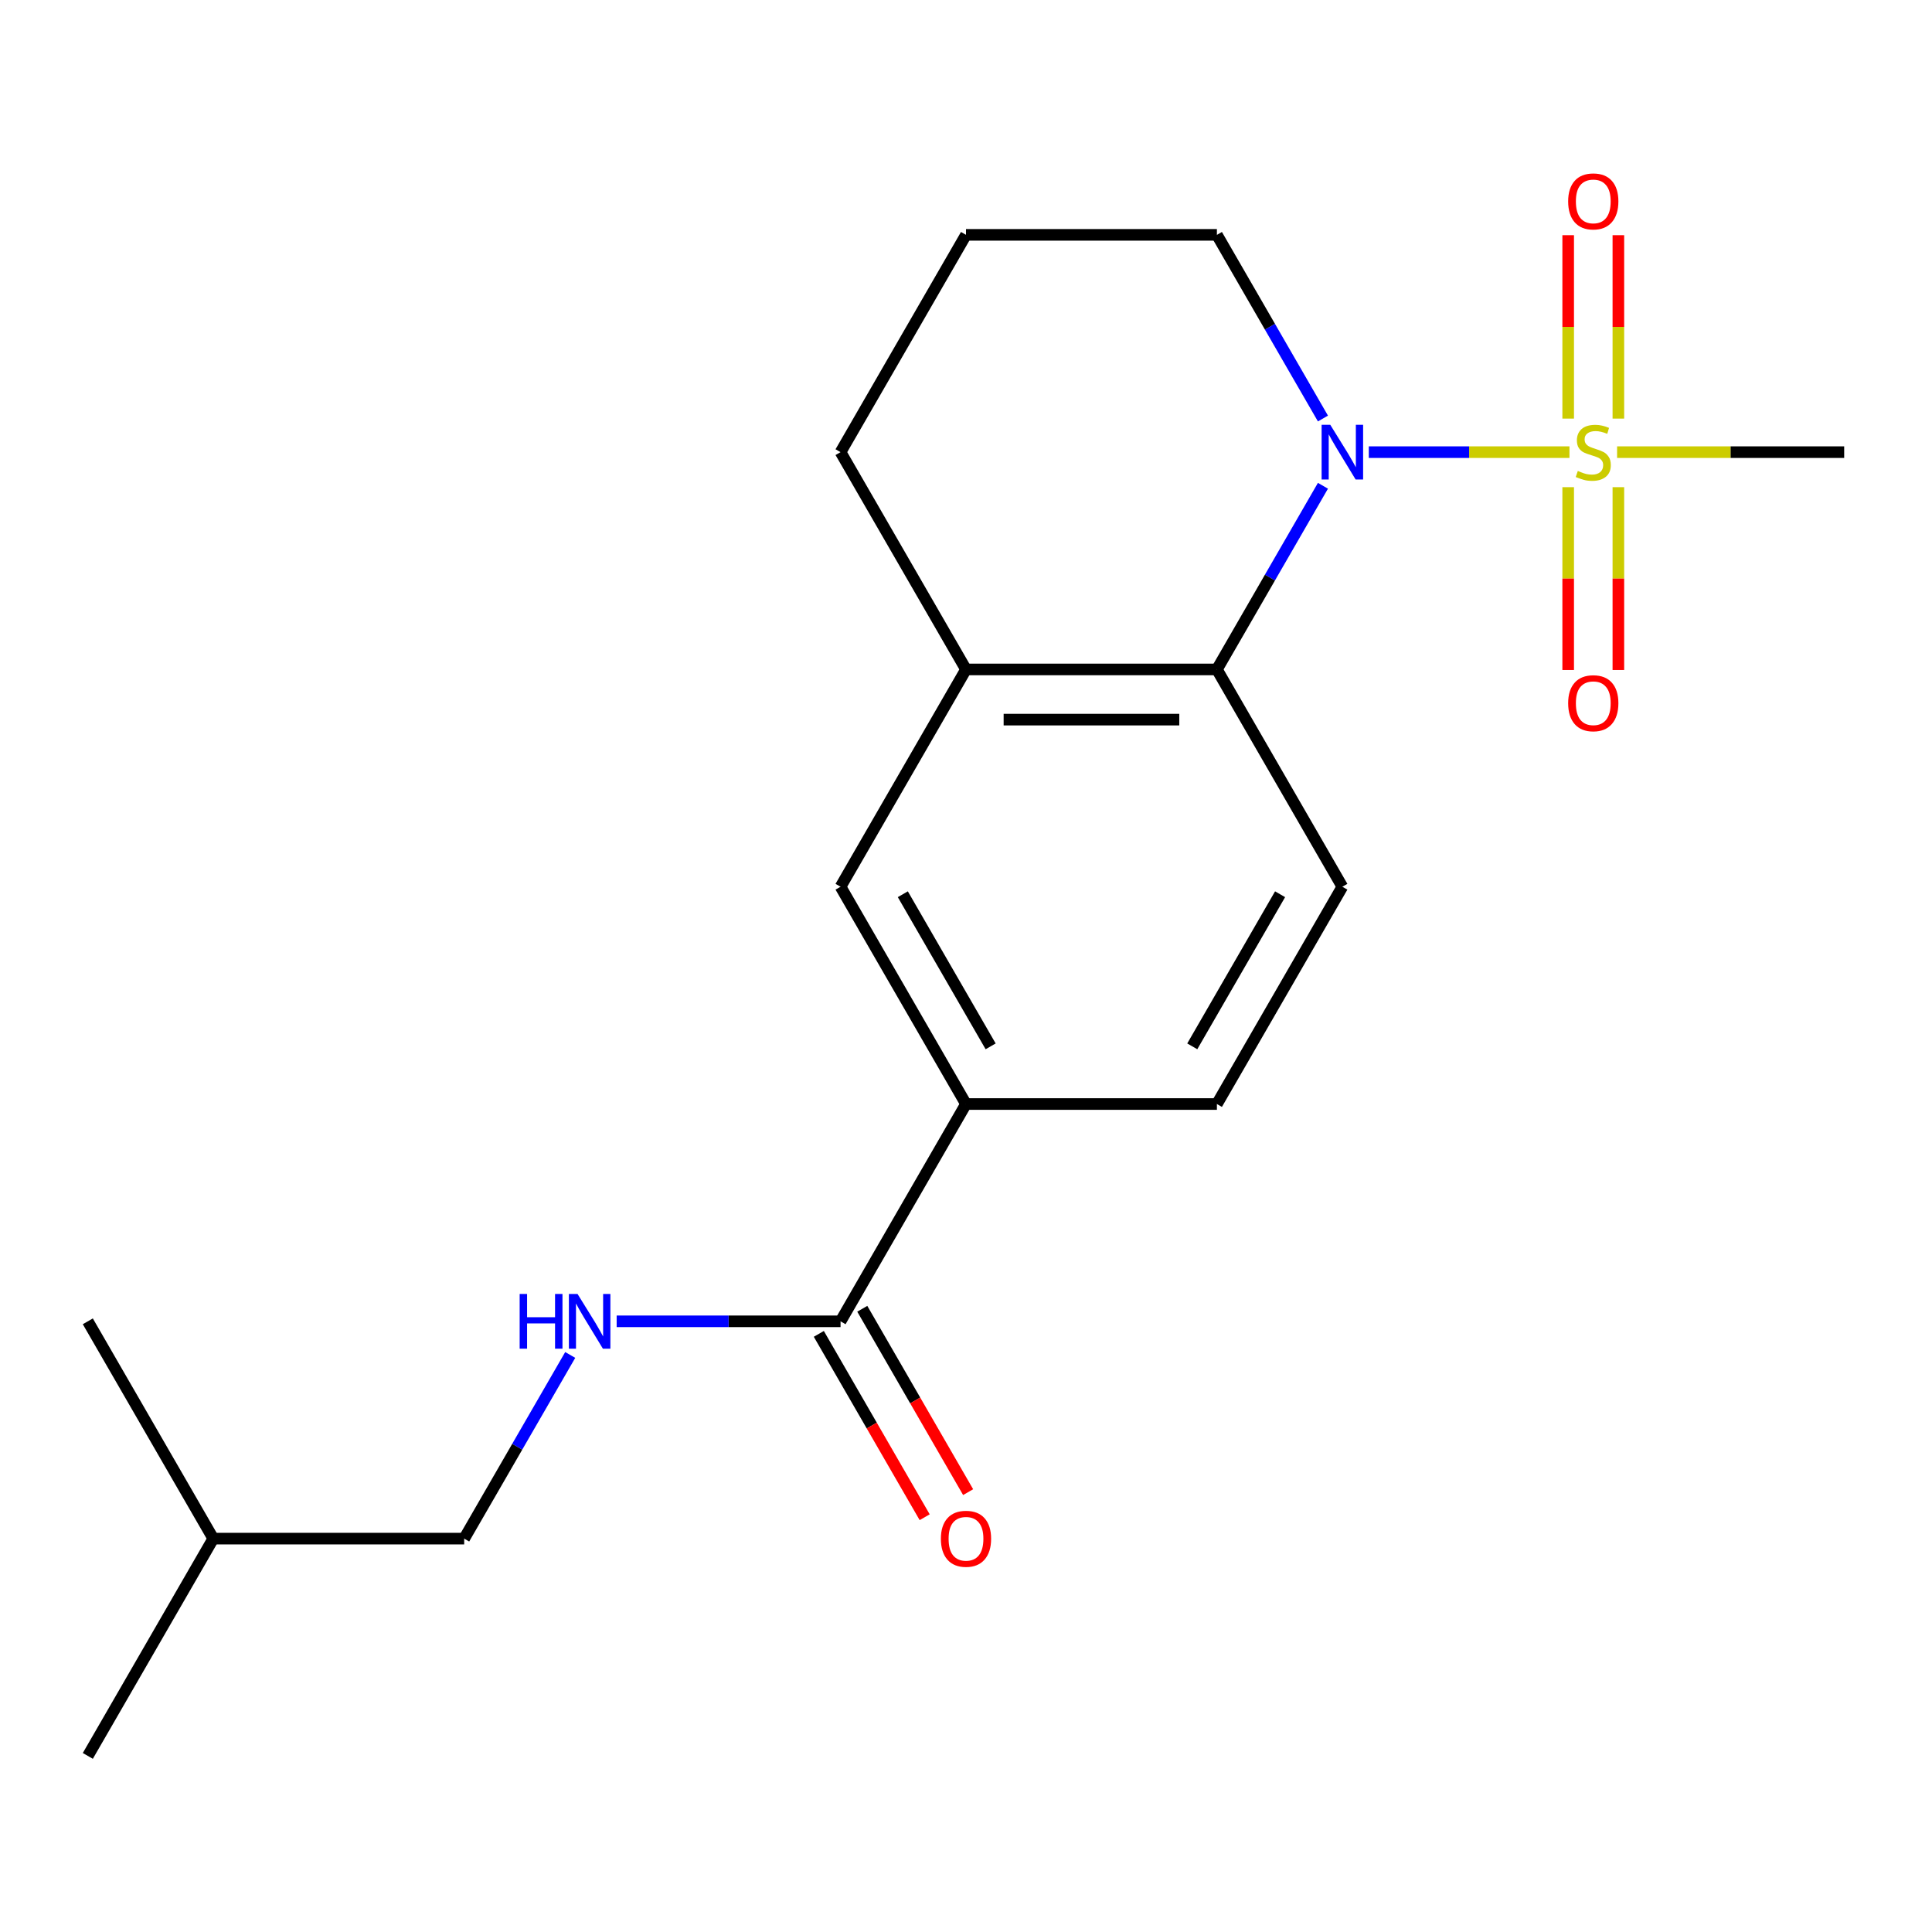 <?xml version='1.0' encoding='iso-8859-1'?>
<svg version='1.1' baseProfile='full'
              xmlns='http://www.w3.org/2000/svg'
                      xmlns:rdkit='http://www.rdkit.org/xml'
                      xmlns:xlink='http://www.w3.org/1999/xlink'
                  xml:space='preserve'
width='1000px' height='1000px' viewBox='0 0 1000 1000'>
<!-- END OF HEADER -->
<rect style='opacity:1.0;fill:#FFFFFF;stroke:none' width='1000' height='1000' x='0' y='0'> </rect>
<path class='bond-0' d='M 812.349,234.032 L 760.416,234.032' style='fill:none;fill-rule:evenodd;stroke:#CCCC00;stroke-width:6px;stroke-linecap:butt;stroke-linejoin:miter;stroke-opacity:1' />
<path class='bond-0' d='M 760.416,234.032 L 708.484,234.032' style='fill:none;fill-rule:evenodd;stroke:#0000FF;stroke-width:6px;stroke-linecap:butt;stroke-linejoin:miter;stroke-opacity:1' />
<path class='bond-8' d='M 811.688,252.158 L 811.688,299.473' style='fill:none;fill-rule:evenodd;stroke:#CCCC00;stroke-width:6px;stroke-linecap:butt;stroke-linejoin:miter;stroke-opacity:1' />
<path class='bond-8' d='M 811.688,299.473 L 811.688,346.788' style='fill:none;fill-rule:evenodd;stroke:#FF0000;stroke-width:6px;stroke-linecap:butt;stroke-linejoin:miter;stroke-opacity:1' />
<path class='bond-8' d='M 837.662,252.158 L 837.662,299.473' style='fill:none;fill-rule:evenodd;stroke:#CCCC00;stroke-width:6px;stroke-linecap:butt;stroke-linejoin:miter;stroke-opacity:1' />
<path class='bond-8' d='M 837.662,299.473 L 837.662,346.788' style='fill:none;fill-rule:evenodd;stroke:#FF0000;stroke-width:6px;stroke-linecap:butt;stroke-linejoin:miter;stroke-opacity:1' />
<path class='bond-9' d='M 837.662,216.665 L 837.662,169.2' style='fill:none;fill-rule:evenodd;stroke:#CCCC00;stroke-width:6px;stroke-linecap:butt;stroke-linejoin:miter;stroke-opacity:1' />
<path class='bond-9' d='M 837.662,169.2 L 837.662,121.734' style='fill:none;fill-rule:evenodd;stroke:#FF0000;stroke-width:6px;stroke-linecap:butt;stroke-linejoin:miter;stroke-opacity:1' />
<path class='bond-9' d='M 811.688,216.665 L 811.688,169.2' style='fill:none;fill-rule:evenodd;stroke:#CCCC00;stroke-width:6px;stroke-linecap:butt;stroke-linejoin:miter;stroke-opacity:1' />
<path class='bond-9' d='M 811.688,169.2 L 811.688,121.734' style='fill:none;fill-rule:evenodd;stroke:#FF0000;stroke-width:6px;stroke-linecap:butt;stroke-linejoin:miter;stroke-opacity:1' />
<path class='bond-12' d='M 837.002,234.032 L 895.774,234.032' style='fill:none;fill-rule:evenodd;stroke:#CCCC00;stroke-width:6px;stroke-linecap:butt;stroke-linejoin:miter;stroke-opacity:1' />
<path class='bond-12' d='M 895.774,234.032 L 954.545,234.032' style='fill:none;fill-rule:evenodd;stroke:#000000;stroke-width:6px;stroke-linecap:butt;stroke-linejoin:miter;stroke-opacity:1' />
<path class='bond-1' d='M 684.755,251.438 L 657.313,298.97' style='fill:none;fill-rule:evenodd;stroke:#0000FF;stroke-width:6px;stroke-linecap:butt;stroke-linejoin:miter;stroke-opacity:1' />
<path class='bond-1' d='M 657.313,298.97 L 629.87,346.502' style='fill:none;fill-rule:evenodd;stroke:#000000;stroke-width:6px;stroke-linecap:butt;stroke-linejoin:miter;stroke-opacity:1' />
<path class='bond-13' d='M 684.755,216.625 L 657.313,169.093' style='fill:none;fill-rule:evenodd;stroke:#0000FF;stroke-width:6px;stroke-linecap:butt;stroke-linejoin:miter;stroke-opacity:1' />
<path class='bond-13' d='M 657.313,169.093 L 629.87,121.561' style='fill:none;fill-rule:evenodd;stroke:#000000;stroke-width:6px;stroke-linecap:butt;stroke-linejoin:miter;stroke-opacity:1' />
<path class='bond-3' d='M 629.87,346.502 L 500,346.502' style='fill:none;fill-rule:evenodd;stroke:#000000;stroke-width:6px;stroke-linecap:butt;stroke-linejoin:miter;stroke-opacity:1' />
<path class='bond-3' d='M 610.39,372.477 L 519.481,372.477' style='fill:none;fill-rule:evenodd;stroke:#000000;stroke-width:6px;stroke-linecap:butt;stroke-linejoin:miter;stroke-opacity:1' />
<path class='bond-6' d='M 629.87,346.502 L 694.805,458.973' style='fill:none;fill-rule:evenodd;stroke:#000000;stroke-width:6px;stroke-linecap:butt;stroke-linejoin:miter;stroke-opacity:1' />
<path class='bond-2' d='M 435.065,683.915 L 500,571.444' style='fill:none;fill-rule:evenodd;stroke:#000000;stroke-width:6px;stroke-linecap:butt;stroke-linejoin:miter;stroke-opacity:1' />
<path class='bond-7' d='M 435.065,683.915 L 377.123,683.915' style='fill:none;fill-rule:evenodd;stroke:#000000;stroke-width:6px;stroke-linecap:butt;stroke-linejoin:miter;stroke-opacity:1' />
<path class='bond-7' d='M 377.123,683.915 L 319.182,683.915' style='fill:none;fill-rule:evenodd;stroke:#0000FF;stroke-width:6px;stroke-linecap:butt;stroke-linejoin:miter;stroke-opacity:1' />
<path class='bond-11' d='M 423.818,690.408 L 451.214,737.861' style='fill:none;fill-rule:evenodd;stroke:#000000;stroke-width:6px;stroke-linecap:butt;stroke-linejoin:miter;stroke-opacity:1' />
<path class='bond-11' d='M 451.214,737.861 L 478.611,785.313' style='fill:none;fill-rule:evenodd;stroke:#FF0000;stroke-width:6px;stroke-linecap:butt;stroke-linejoin:miter;stroke-opacity:1' />
<path class='bond-11' d='M 446.312,677.421 L 473.708,724.874' style='fill:none;fill-rule:evenodd;stroke:#000000;stroke-width:6px;stroke-linecap:butt;stroke-linejoin:miter;stroke-opacity:1' />
<path class='bond-11' d='M 473.708,724.874 L 501.105,772.326' style='fill:none;fill-rule:evenodd;stroke:#FF0000;stroke-width:6px;stroke-linecap:butt;stroke-linejoin:miter;stroke-opacity:1' />
<path class='bond-5' d='M 500,346.502 L 435.065,458.973' style='fill:none;fill-rule:evenodd;stroke:#000000;stroke-width:6px;stroke-linecap:butt;stroke-linejoin:miter;stroke-opacity:1' />
<path class='bond-20' d='M 500,346.502 L 435.065,234.032' style='fill:none;fill-rule:evenodd;stroke:#000000;stroke-width:6px;stroke-linecap:butt;stroke-linejoin:miter;stroke-opacity:1' />
<path class='bond-4' d='M 500,571.444 L 629.87,571.444' style='fill:none;fill-rule:evenodd;stroke:#000000;stroke-width:6px;stroke-linecap:butt;stroke-linejoin:miter;stroke-opacity:1' />
<path class='bond-21' d='M 500,571.444 L 435.065,458.973' style='fill:none;fill-rule:evenodd;stroke:#000000;stroke-width:6px;stroke-linecap:butt;stroke-linejoin:miter;stroke-opacity:1' />
<path class='bond-21' d='M 512.754,541.587 L 467.299,462.857' style='fill:none;fill-rule:evenodd;stroke:#000000;stroke-width:6px;stroke-linecap:butt;stroke-linejoin:miter;stroke-opacity:1' />
<path class='bond-10' d='M 694.805,458.973 L 629.87,571.444' style='fill:none;fill-rule:evenodd;stroke:#000000;stroke-width:6px;stroke-linecap:butt;stroke-linejoin:miter;stroke-opacity:1' />
<path class='bond-10' d='M 662.571,462.857 L 617.116,541.587' style='fill:none;fill-rule:evenodd;stroke:#000000;stroke-width:6px;stroke-linecap:butt;stroke-linejoin:miter;stroke-opacity:1' />
<path class='bond-14' d='M 295.145,701.322 L 267.702,748.854' style='fill:none;fill-rule:evenodd;stroke:#0000FF;stroke-width:6px;stroke-linecap:butt;stroke-linejoin:miter;stroke-opacity:1' />
<path class='bond-14' d='M 267.702,748.854 L 240.26,796.386' style='fill:none;fill-rule:evenodd;stroke:#000000;stroke-width:6px;stroke-linecap:butt;stroke-linejoin:miter;stroke-opacity:1' />
<path class='bond-16' d='M 629.87,121.561 L 500,121.561' style='fill:none;fill-rule:evenodd;stroke:#000000;stroke-width:6px;stroke-linecap:butt;stroke-linejoin:miter;stroke-opacity:1' />
<path class='bond-17' d='M 240.26,796.386 L 110.39,796.386' style='fill:none;fill-rule:evenodd;stroke:#000000;stroke-width:6px;stroke-linecap:butt;stroke-linejoin:miter;stroke-opacity:1' />
<path class='bond-15' d='M 435.065,234.032 L 500,121.561' style='fill:none;fill-rule:evenodd;stroke:#000000;stroke-width:6px;stroke-linecap:butt;stroke-linejoin:miter;stroke-opacity:1' />
<path class='bond-18' d='M 110.39,796.386 L 45.455,908.857' style='fill:none;fill-rule:evenodd;stroke:#000000;stroke-width:6px;stroke-linecap:butt;stroke-linejoin:miter;stroke-opacity:1' />
<path class='bond-19' d='M 110.39,796.386 L 45.455,683.915' style='fill:none;fill-rule:evenodd;stroke:#000000;stroke-width:6px;stroke-linecap:butt;stroke-linejoin:miter;stroke-opacity:1' />
<path  class='atom-0' d='M 816.675 243.752
Q 816.995 243.872, 818.315 244.432
Q 819.635 244.992, 821.075 245.352
Q 822.555 245.672, 823.995 245.672
Q 826.675 245.672, 828.235 244.392
Q 829.795 243.072, 829.795 240.792
Q 829.795 239.232, 828.995 238.272
Q 828.235 237.312, 827.035 236.792
Q 825.835 236.272, 823.835 235.672
Q 821.315 234.912, 819.795 234.192
Q 818.315 233.472, 817.235 231.952
Q 816.195 230.432, 816.195 227.872
Q 816.195 224.312, 818.595 222.112
Q 821.035 219.912, 825.835 219.912
Q 829.115 219.912, 832.835 221.472
L 831.915 224.552
Q 828.515 223.152, 825.955 223.152
Q 823.195 223.152, 821.675 224.312
Q 820.155 225.432, 820.195 227.392
Q 820.195 228.912, 820.955 229.832
Q 821.755 230.752, 822.875 231.272
Q 824.035 231.792, 825.955 232.392
Q 828.515 233.192, 830.035 233.992
Q 831.555 234.792, 832.635 236.432
Q 833.755 238.032, 833.755 240.792
Q 833.755 244.712, 831.115 246.832
Q 828.515 248.912, 824.155 248.912
Q 821.635 248.912, 819.715 248.352
Q 817.835 247.832, 815.595 246.912
L 816.675 243.752
' fill='#CCCC00'/>
<path  class='atom-1' d='M 688.545 219.872
L 697.825 234.872
Q 698.745 236.352, 700.225 239.032
Q 701.705 241.712, 701.785 241.872
L 701.785 219.872
L 705.545 219.872
L 705.545 248.192
L 701.665 248.192
L 691.705 231.792
Q 690.545 229.872, 689.305 227.672
Q 688.105 225.472, 687.745 224.792
L 687.745 248.192
L 684.065 248.192
L 684.065 219.872
L 688.545 219.872
' fill='#0000FF'/>
<path  class='atom-8' d='M 268.975 669.755
L 272.815 669.755
L 272.815 681.795
L 287.295 681.795
L 287.295 669.755
L 291.135 669.755
L 291.135 698.075
L 287.295 698.075
L 287.295 684.995
L 272.815 684.995
L 272.815 698.075
L 268.975 698.075
L 268.975 669.755
' fill='#0000FF'/>
<path  class='atom-8' d='M 298.935 669.755
L 308.215 684.755
Q 309.135 686.235, 310.615 688.915
Q 312.095 691.595, 312.175 691.755
L 312.175 669.755
L 315.935 669.755
L 315.935 698.075
L 312.055 698.075
L 302.095 681.675
Q 300.935 679.755, 299.695 677.555
Q 298.495 675.355, 298.135 674.675
L 298.135 698.075
L 294.455 698.075
L 294.455 669.755
L 298.935 669.755
' fill='#0000FF'/>
<path  class='atom-9' d='M 811.675 363.982
Q 811.675 357.182, 815.035 353.382
Q 818.395 349.582, 824.675 349.582
Q 830.955 349.582, 834.315 353.382
Q 837.675 357.182, 837.675 363.982
Q 837.675 370.862, 834.275 374.782
Q 830.875 378.662, 824.675 378.662
Q 818.435 378.662, 815.035 374.782
Q 811.675 370.902, 811.675 363.982
M 824.675 375.462
Q 828.995 375.462, 831.315 372.582
Q 833.675 369.662, 833.675 363.982
Q 833.675 358.422, 831.315 355.622
Q 828.995 352.782, 824.675 352.782
Q 820.355 352.782, 817.995 355.582
Q 815.675 358.382, 815.675 363.982
Q 815.675 369.702, 817.995 372.582
Q 820.355 375.462, 824.675 375.462
' fill='#FF0000'/>
<path  class='atom-10' d='M 811.675 104.242
Q 811.675 97.442, 815.035 93.641
Q 818.395 89.841, 824.675 89.841
Q 830.955 89.841, 834.315 93.641
Q 837.675 97.442, 837.675 104.242
Q 837.675 111.122, 834.275 115.042
Q 830.875 118.922, 824.675 118.922
Q 818.435 118.922, 815.035 115.042
Q 811.675 111.162, 811.675 104.242
M 824.675 115.722
Q 828.995 115.722, 831.315 112.842
Q 833.675 109.922, 833.675 104.242
Q 833.675 98.681, 831.315 95.882
Q 828.995 93.041, 824.675 93.041
Q 820.355 93.041, 817.995 95.841
Q 815.675 98.641, 815.675 104.242
Q 815.675 109.962, 817.995 112.842
Q 820.355 115.722, 824.675 115.722
' fill='#FF0000'/>
<path  class='atom-12' d='M 487 796.466
Q 487 789.666, 490.36 785.866
Q 493.72 782.066, 500 782.066
Q 506.28 782.066, 509.64 785.866
Q 513 789.666, 513 796.466
Q 513 803.346, 509.6 807.266
Q 506.2 811.146, 500 811.146
Q 493.76 811.146, 490.36 807.266
Q 487 803.386, 487 796.466
M 500 807.946
Q 504.32 807.946, 506.64 805.066
Q 509 802.146, 509 796.466
Q 509 790.906, 506.64 788.106
Q 504.32 785.266, 500 785.266
Q 495.68 785.266, 493.32 788.066
Q 491 790.866, 491 796.466
Q 491 802.186, 493.32 805.066
Q 495.68 807.946, 500 807.946
' fill='#FF0000'/>
</svg>

